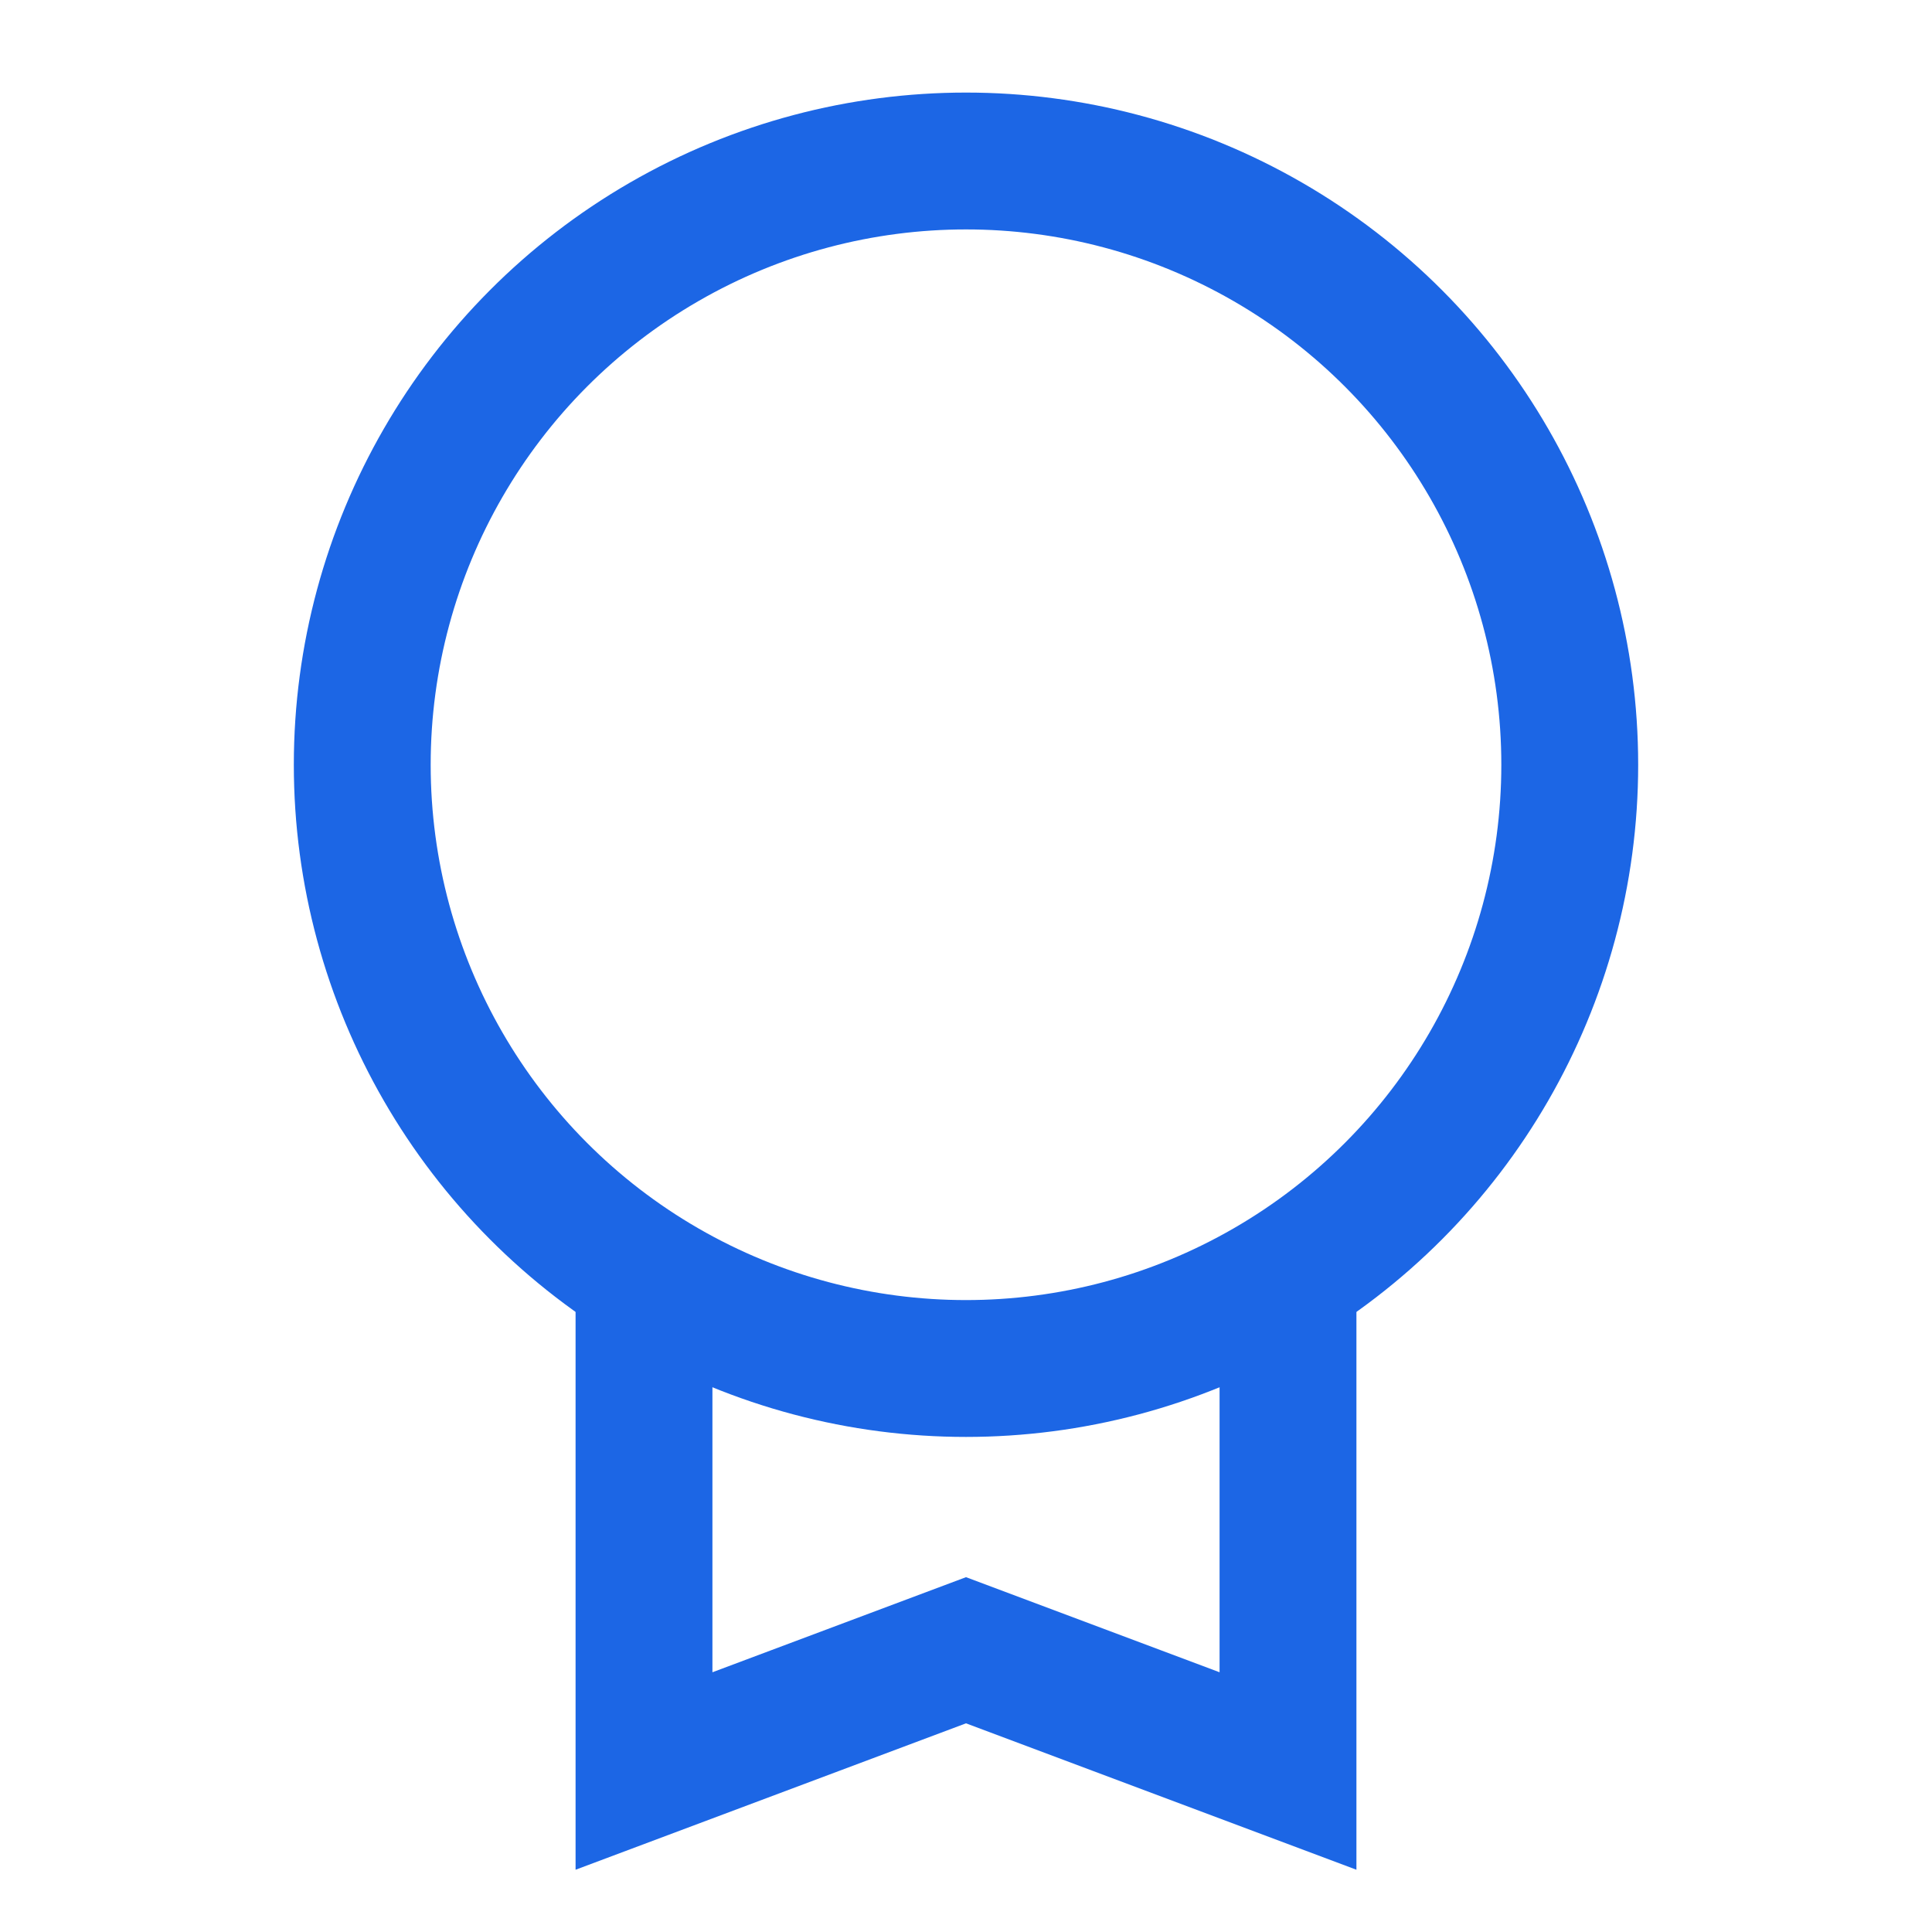 <svg width="24" height="24" viewBox="0 0 24 24" fill="none" xmlns="http://www.w3.org/2000/svg">
<circle cx="12" cy="9.5" r="7.5" stroke="#1C66E5" stroke-width="1.7" stroke-linecap="square"/>
<path d="M8 16.5V22L12 20.5L16 22V16.5" stroke="#1C66E5" stroke-width="1.7" stroke-linecap="square"/>
</svg>
